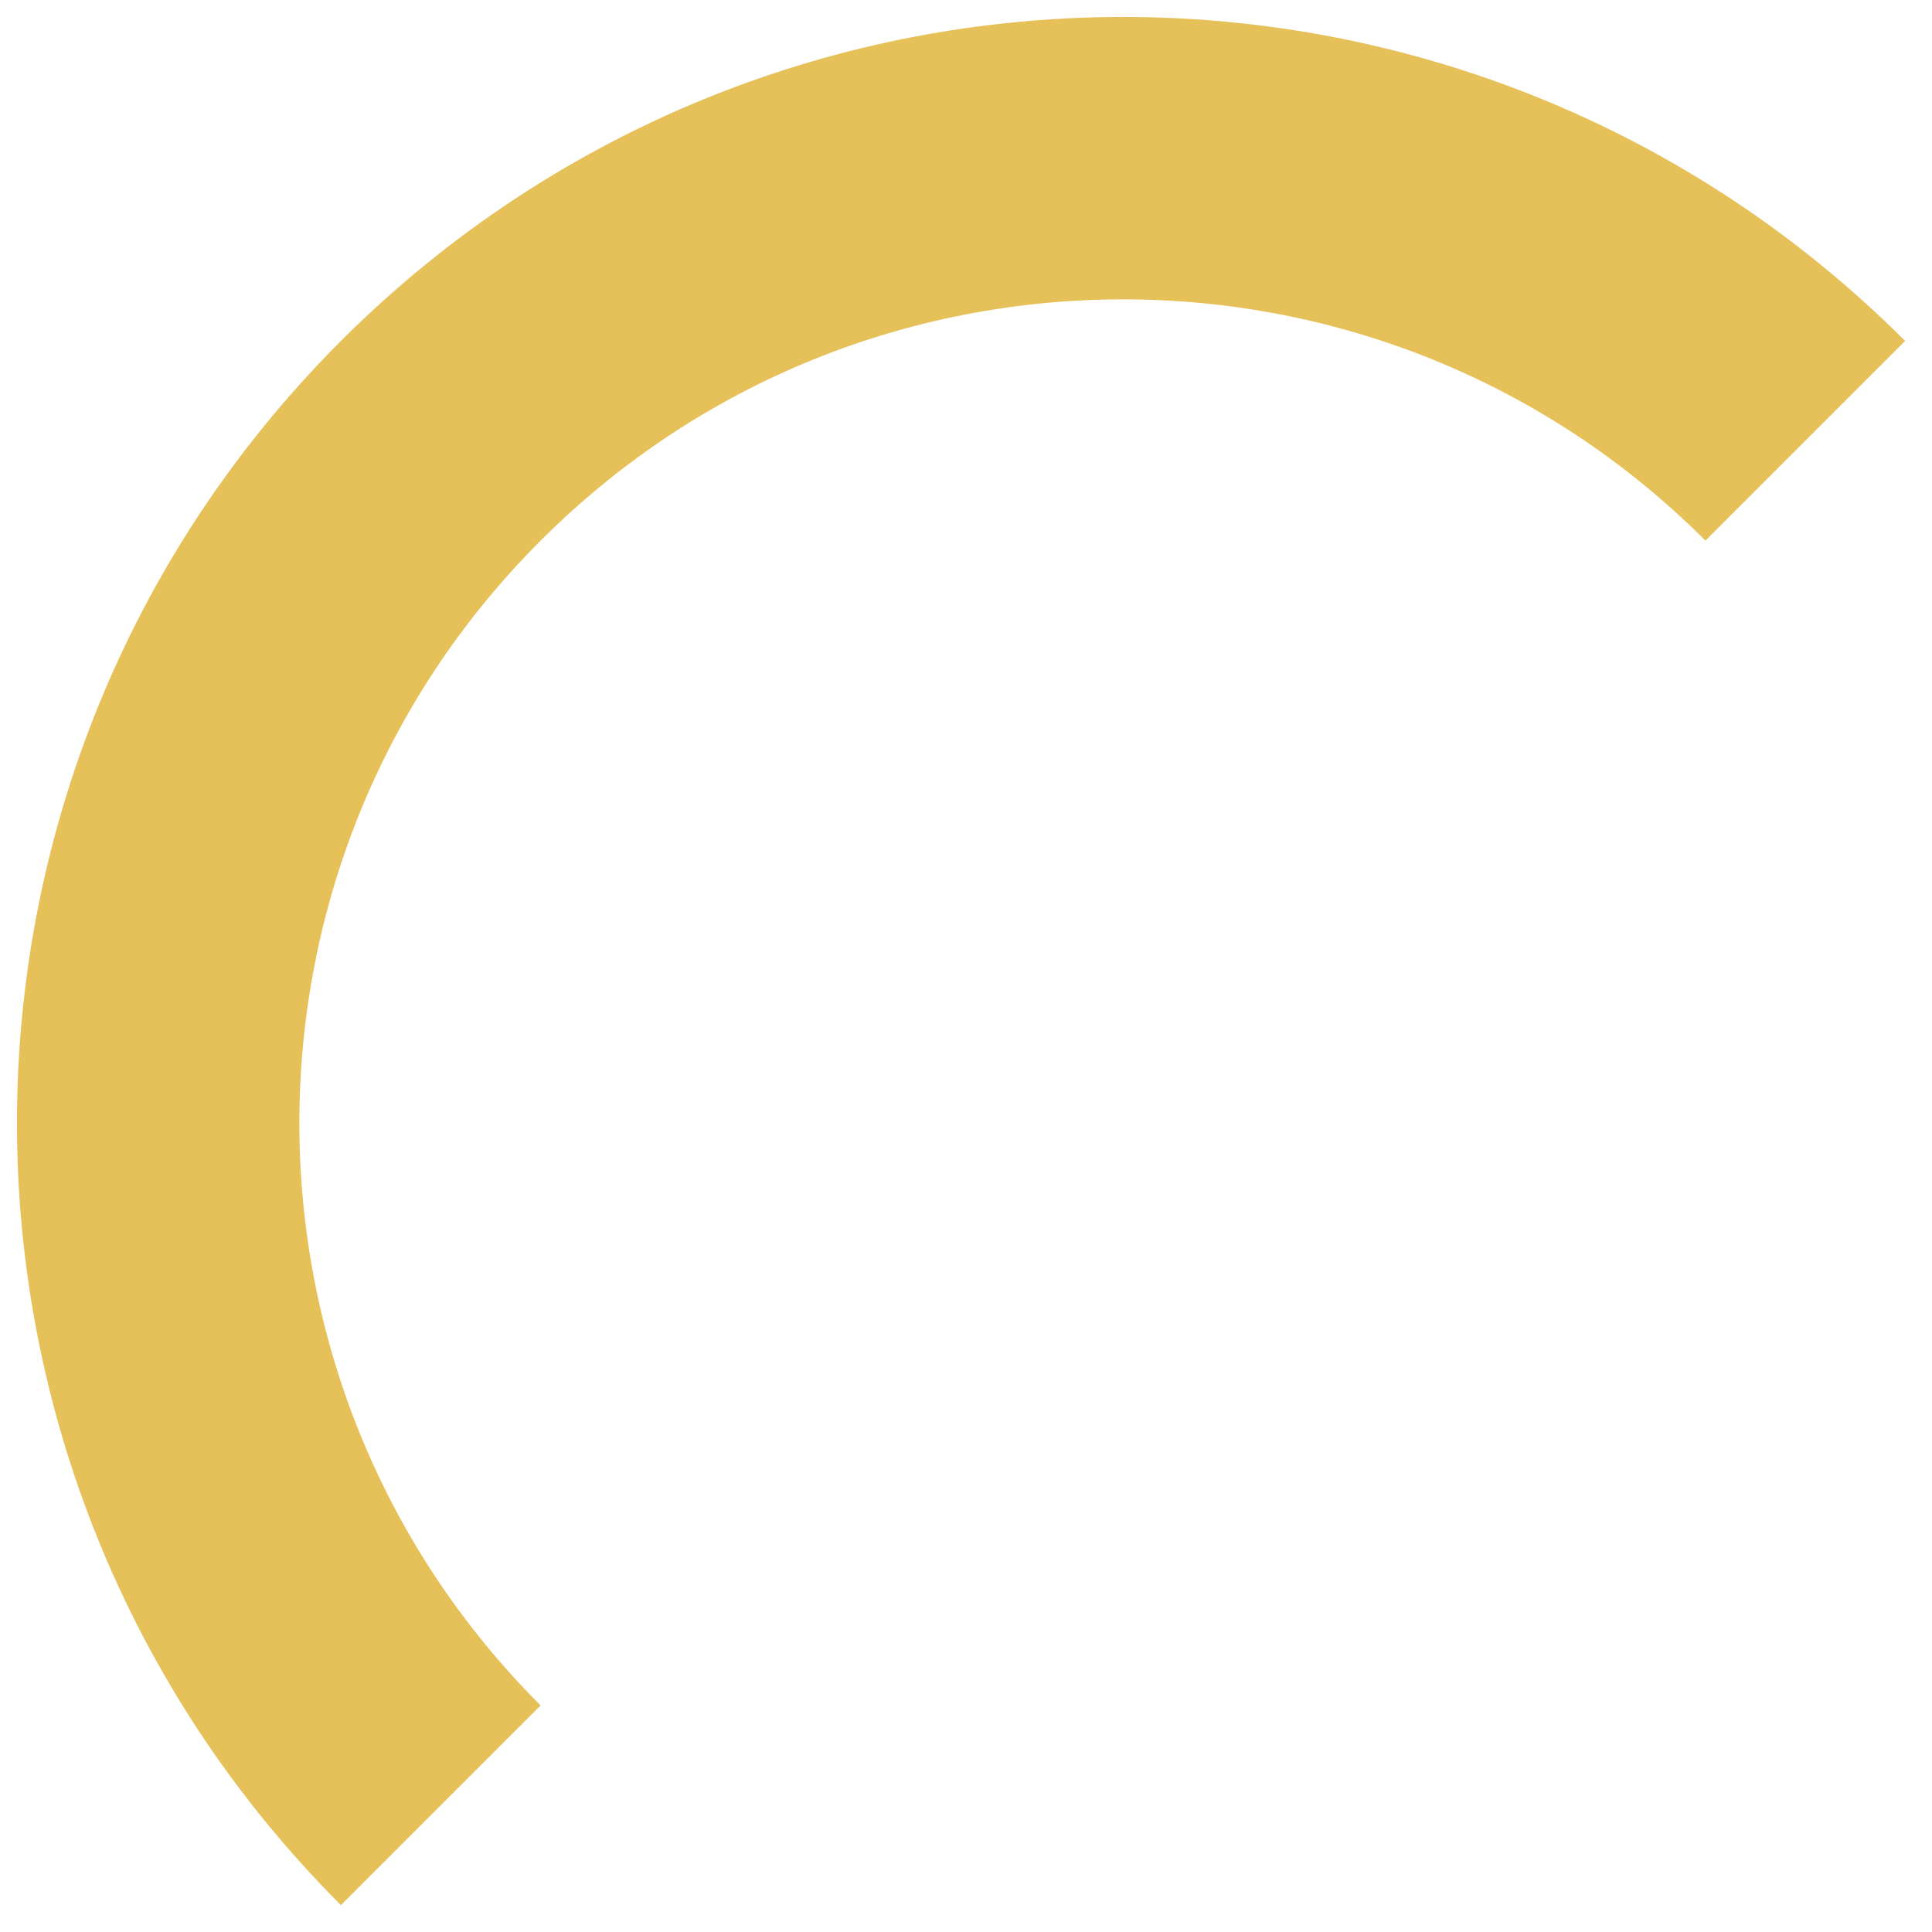 <?xml version="1.0" encoding="UTF-8"?> <svg xmlns="http://www.w3.org/2000/svg" width="48" height="48" viewBox="0 0 48 48" fill="none"> <path d="M10.951 44.852C1.589 35.49 1.589 20.312 10.951 10.951C20.312 1.589 35.49 1.589 44.852 10.951" stroke="#E6C058" stroke-width="7.016"></path> </svg> 